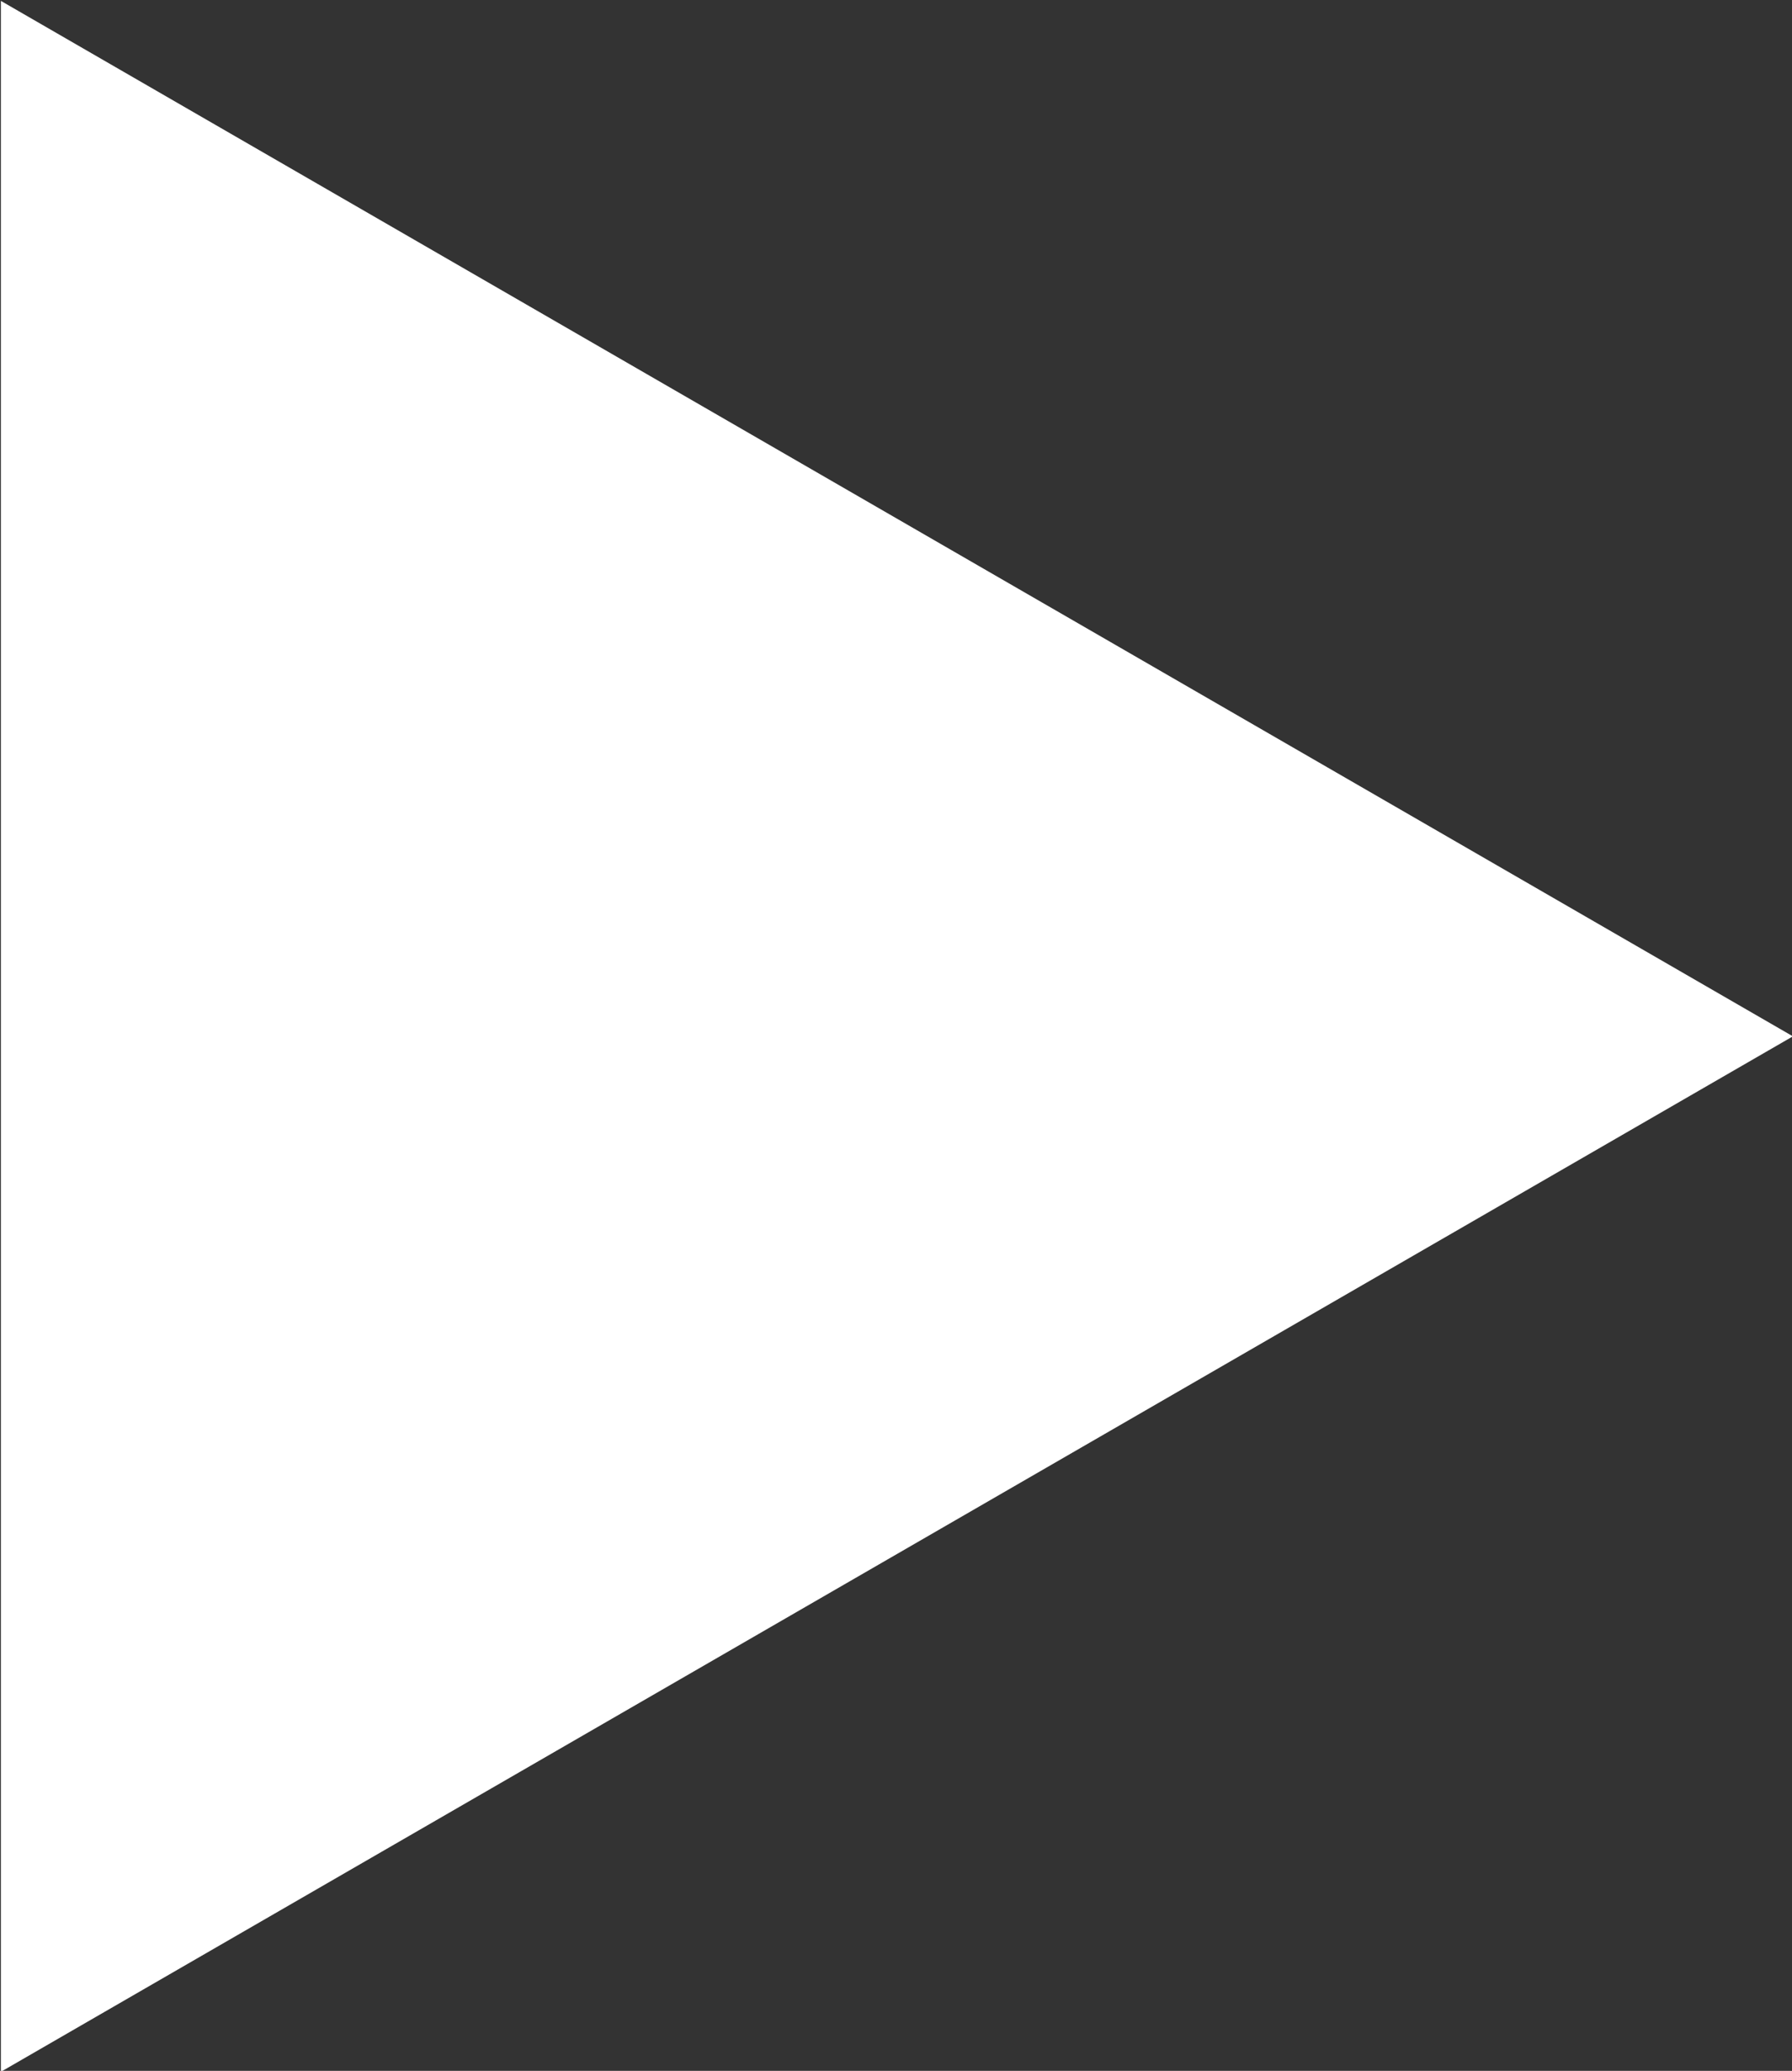 <svg id="ico_start.svg" xmlns="http://www.w3.org/2000/svg" width="20.06" height="23.18" viewBox="0 0 20.06 23.18">
  <rect x="0" y="0" width="20.06" height="23.18" fill="#333333" stroke="none"/>
  <defs>
    <style>
      .cls-1 {
        fill: #fff;
        fill-rule: evenodd;
      }
    </style>
  </defs>
  <path id="三角形_643" data-name="三角形 643" class="cls-1" d="M2295.82,3552.01l-20.06,11.59v-23.18Z" transform="translate(-2275.75 -3540.41)"/>
</svg>
